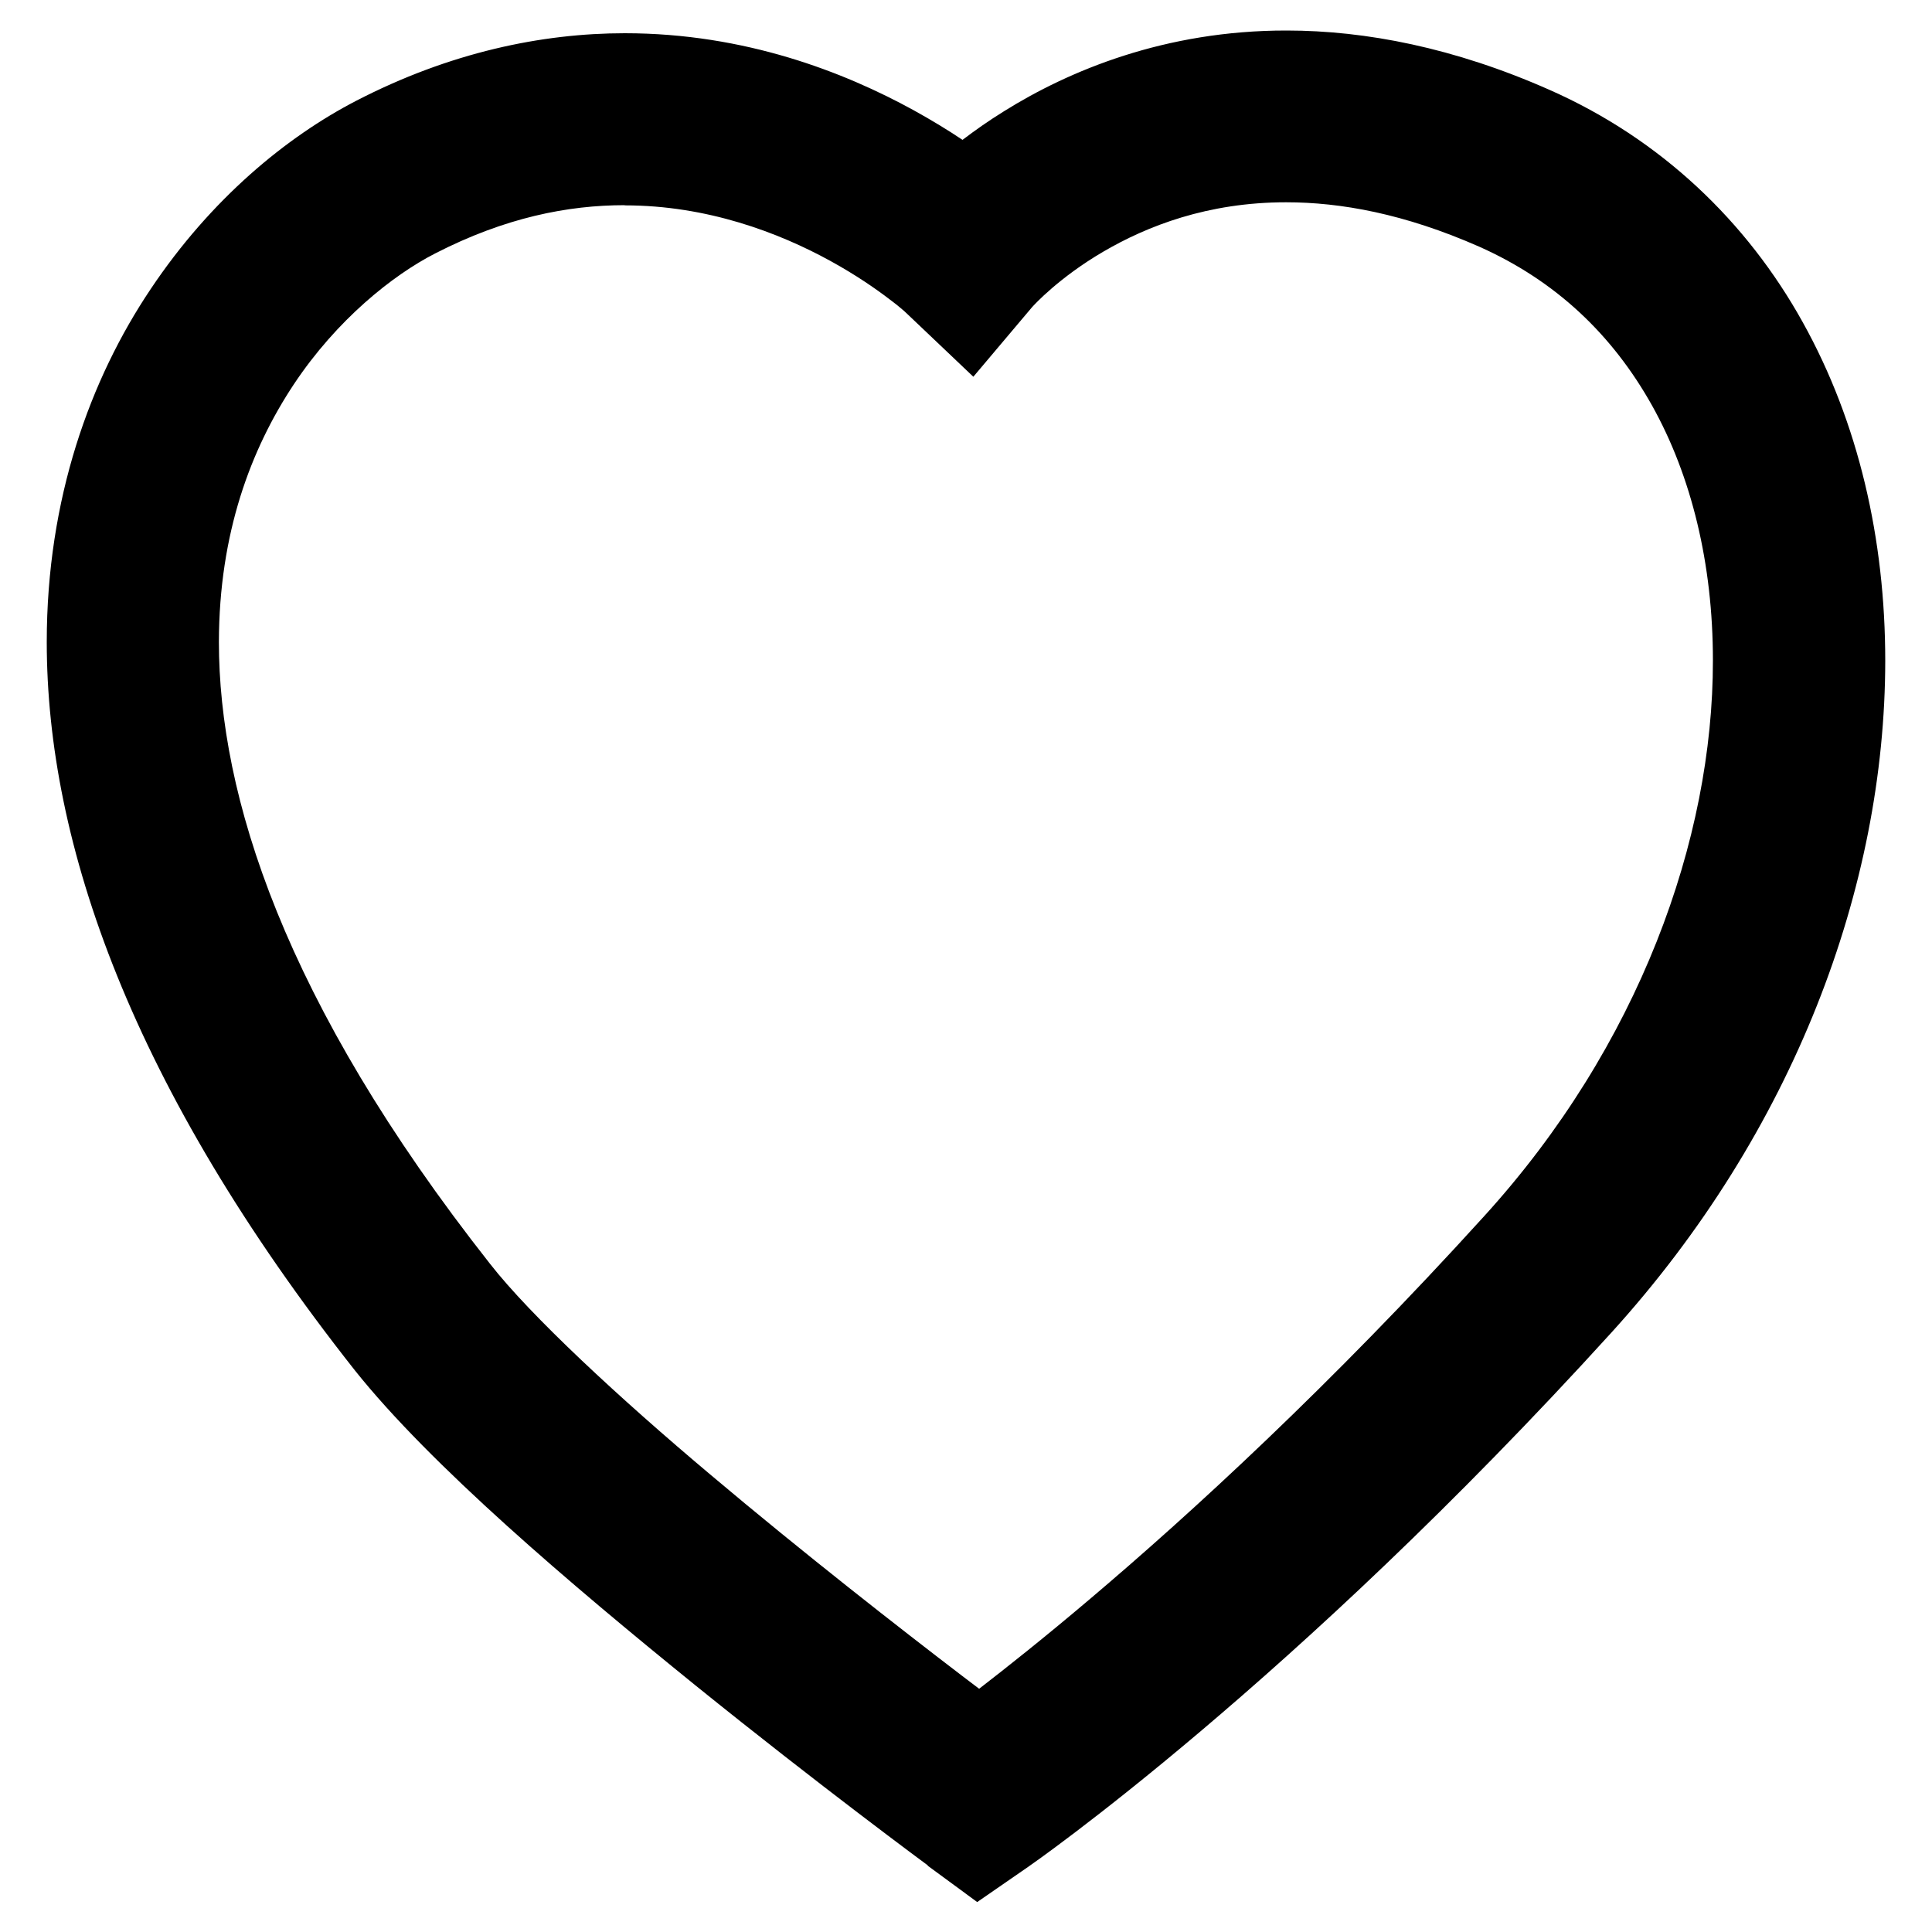 <?xml version="1.0" encoding="UTF-8"?>
<svg id="Layer_1" xmlns="http://www.w3.org/2000/svg" version="1.1" viewBox="0 0 100 100">
  <!-- Generator: Adobe Illustrator 29.1.0, SVG Export Plug-In . SVG Version: 2.1.0 Build 142)  -->
  <path d="M48.02,96.55s-5.59-4.12-12.03-9.32h0c-6.48-5.25-13.71-11.39-17.63-16.31h0C6.82,56.29,2.42,43.68,2.42,33.23h0c0-7.42,2.25-13.61,5.38-18.27h0c3.13-4.68,7.04-7.88,10.63-9.74h0c4.85-2.51,9.62-3.5,13.91-3.5h0c6.23,0,11.37,2.02,14.94,3.98h0c.96.53,1.81,1.05,2.54,1.54h0c.63-.48,1.35-.99,2.16-1.49h0c3.33-2.08,8.31-4.18,14.62-4.17h0c4.08,0,8.68.89,13.6,3.07h0c5.78,2.55,10.23,6.84,13.11,12.03h0c2.89,5.19,4.27,11.23,4.27,17.53h0c-.01,11.68-4.72,24.35-14.17,34.76h0c-16.53,18.2-30.01,27.53-30.21,27.67h0l-2.62,1.81-2.56-1.88h0ZM32.34,10.62c-2.95,0-6.2.64-9.82,2.5h0c-2.19,1.12-5.09,3.43-7.31,6.77h0c-2.23,3.36-3.87,7.71-3.88,13.34h0c0,7.89,3.32,18.58,14.03,32.18h0c2.09,2.68,6.69,6.95,11.45,10.95h0c4.78,4.03,9.78,7.93,13,10.39h0c.31.24.6.46.87.66h0c1.41-1.09,3.37-2.64,5.74-4.65h0c5.21-4.41,12.43-11.03,20.39-19.8h0c8.02-8.81,11.86-19.51,11.85-28.78h0c0-5-1.11-9.54-3.15-13.19h0c-2.05-3.66-4.97-6.45-8.94-8.22h0c-3.88-1.71-7.18-2.3-10-2.3h0c-4.06,0-7.2,1.23-9.47,2.56h0c-2.26,1.32-3.57,2.74-3.69,2.88h0l-3.03,3.59-3.42-3.25h0s-.08-.08-.16-.15h0c-.16-.14-.41-.35-.76-.61h0c-.69-.53-1.74-1.26-3.07-1.99h0c-2.66-1.46-6.37-2.87-10.62-2.87h0s-.02,0-.02,0h0Z"/>
</svg>